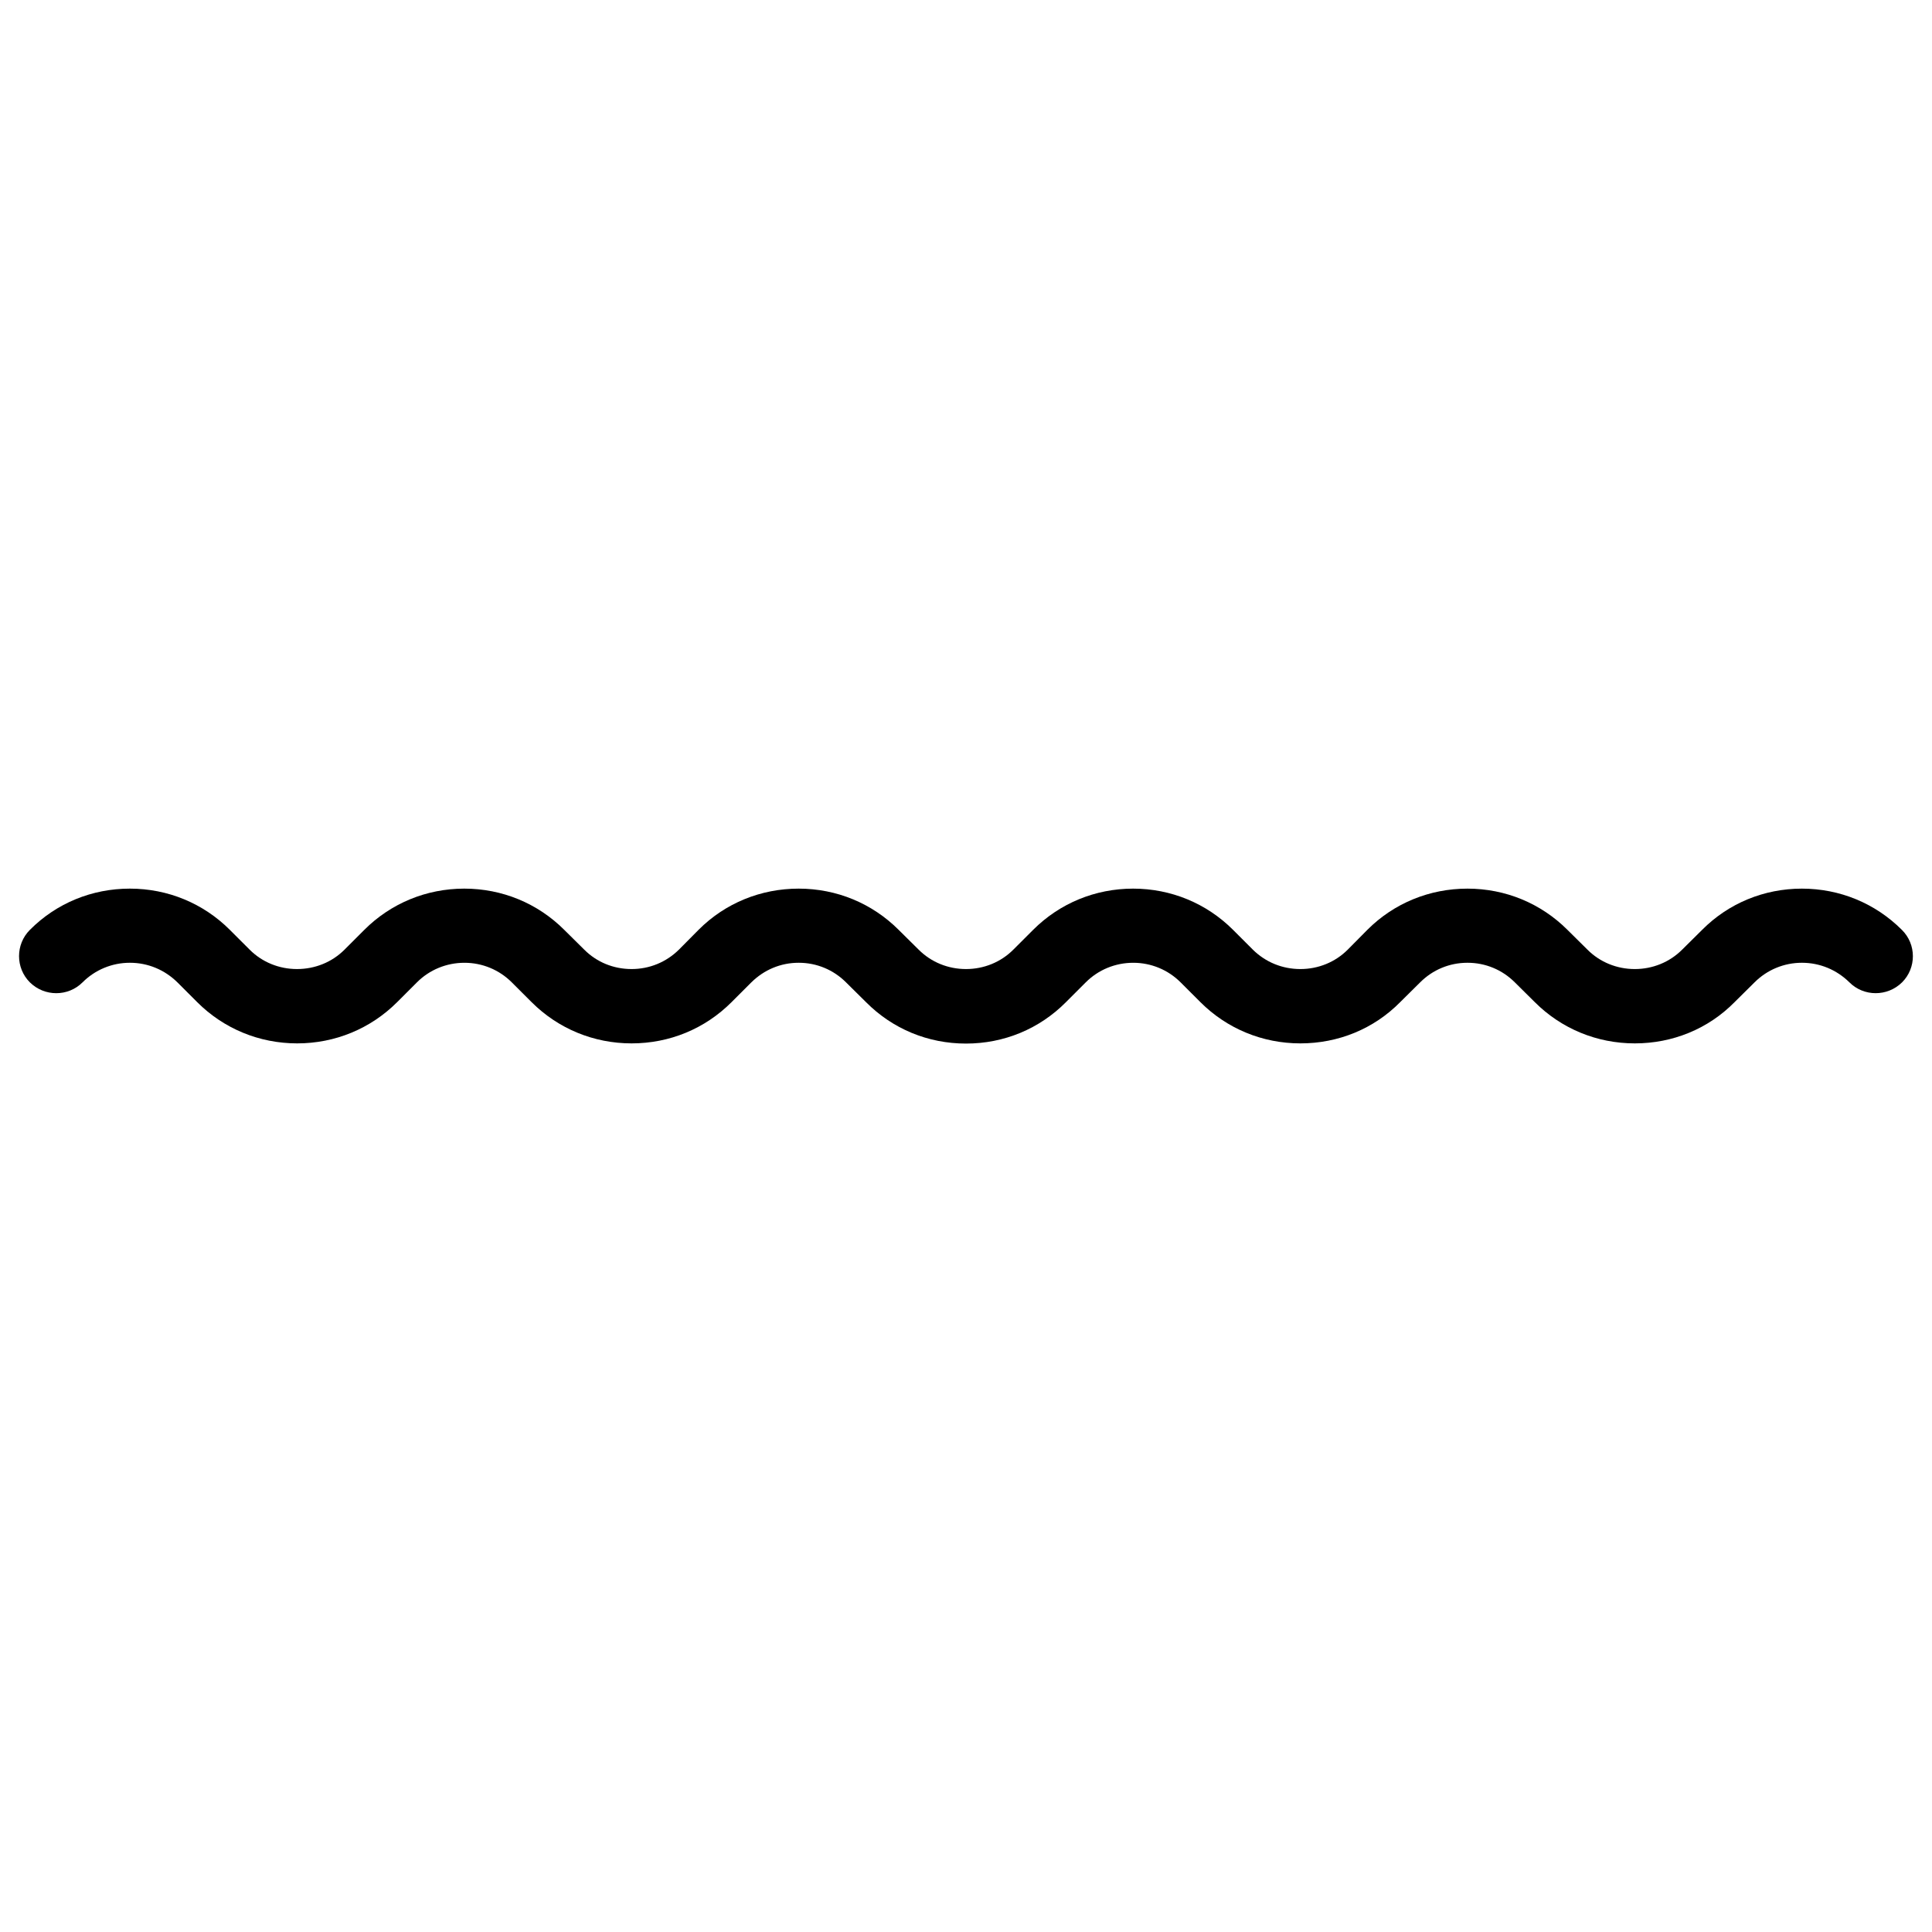 <?xml version="1.0" encoding="UTF-8"?>
<!-- Uploaded to: SVG Repo, www.svgrepo.com, Generator: SVG Repo Mixer Tools -->
<svg fill="#000000" width="800px" height="800px" version="1.1" viewBox="144 144 512 512" xmlns="http://www.w3.org/2000/svg">
 <path d="m648.02 390.43c-7.055-7.055-16.473-10.934-26.5-10.934-10.027 0-19.445 3.879-26.449 10.934l-5.289 5.238c-3.328 3.328-7.812 5.141-12.547 5.141s-9.219-1.812-12.543-5.141l-5.293-5.238c-7.055-7.055-16.473-10.934-26.5-10.934-10.023 0-19.445 3.832-26.5 10.883l-5.238 5.289c-3.324 3.328-7.809 5.141-12.547 5.141-4.785 0-9.219-1.812-12.594-5.141l-5.238-5.238c-7.055-7.055-16.473-10.934-26.5-10.934s-19.445 3.879-26.5 10.934l-5.242 5.238c-3.324 3.328-7.809 5.141-12.543 5.141s-9.219-1.812-12.543-5.141l-5.293-5.238c-7.055-7.055-16.473-10.934-26.5-10.934-10.027 0-19.449 3.832-26.5 10.883l-5.242 5.289c-3.375 3.328-7.809 5.141-12.543 5.141-4.785 0-9.219-1.812-12.543-5.141l-5.293-5.238c-7.055-7.055-16.473-10.934-26.5-10.934-10.027 0-19.445 3.879-26.5 10.934l-5.238 5.238c-3.328 3.328-7.812 5.141-12.598 5.141-4.734 0-9.219-1.812-12.543-5.141l-5.242-5.238c-7.055-7.055-16.473-10.934-26.5-10.934-10.023 0-19.445 3.832-26.5 10.934-3.828 3.828-3.828 10.078 0 13.906 3.879 3.828 10.125 3.828 13.957 0 3.324-3.324 7.809-5.191 12.543-5.191 4.785 0 9.219 1.863 12.594 5.188l5.242 5.242c7.055 7.055 16.473 10.934 26.5 10.934 10.027 0 19.445-3.879 26.5-10.934l5.238-5.238c3.324-3.324 7.809-5.188 12.594-5.188 4.734 0 9.219 1.863 12.543 5.188l5.246 5.238c7.055 7.055 16.473 10.934 26.5 10.934 10.023 0 19.395-3.828 26.5-10.934l5.238-5.238c3.375-3.324 7.762-5.191 12.547-5.191 4.785 0 9.219 1.867 12.543 5.191l5.293 5.238c7.051 7.106 16.422 10.984 26.5 10.984 10.074 0 19.445-3.879 26.5-10.984l5.238-5.238c3.324-3.324 7.809-5.188 12.594-5.188 4.734 0 9.219 1.863 12.543 5.188l5.242 5.238c7.055 7.055 16.473 10.934 26.5 10.934 10.027 0 19.449-3.828 26.453-10.934l5.289-5.238c3.324-3.324 7.758-5.191 12.543-5.191 4.789 0 9.223 1.867 12.547 5.191l5.289 5.238c7.055 7.055 16.473 10.934 26.5 10.934 10.027 0 19.449-3.828 26.449-10.934l5.289-5.238c3.328-3.324 7.812-5.191 12.547-5.191 4.785 0 9.219 1.863 12.594 5.188 3.828 3.828 10.078 3.828 13.957 0 3.828-3.824 3.828-10.074-0.051-13.902z"/>
</svg>